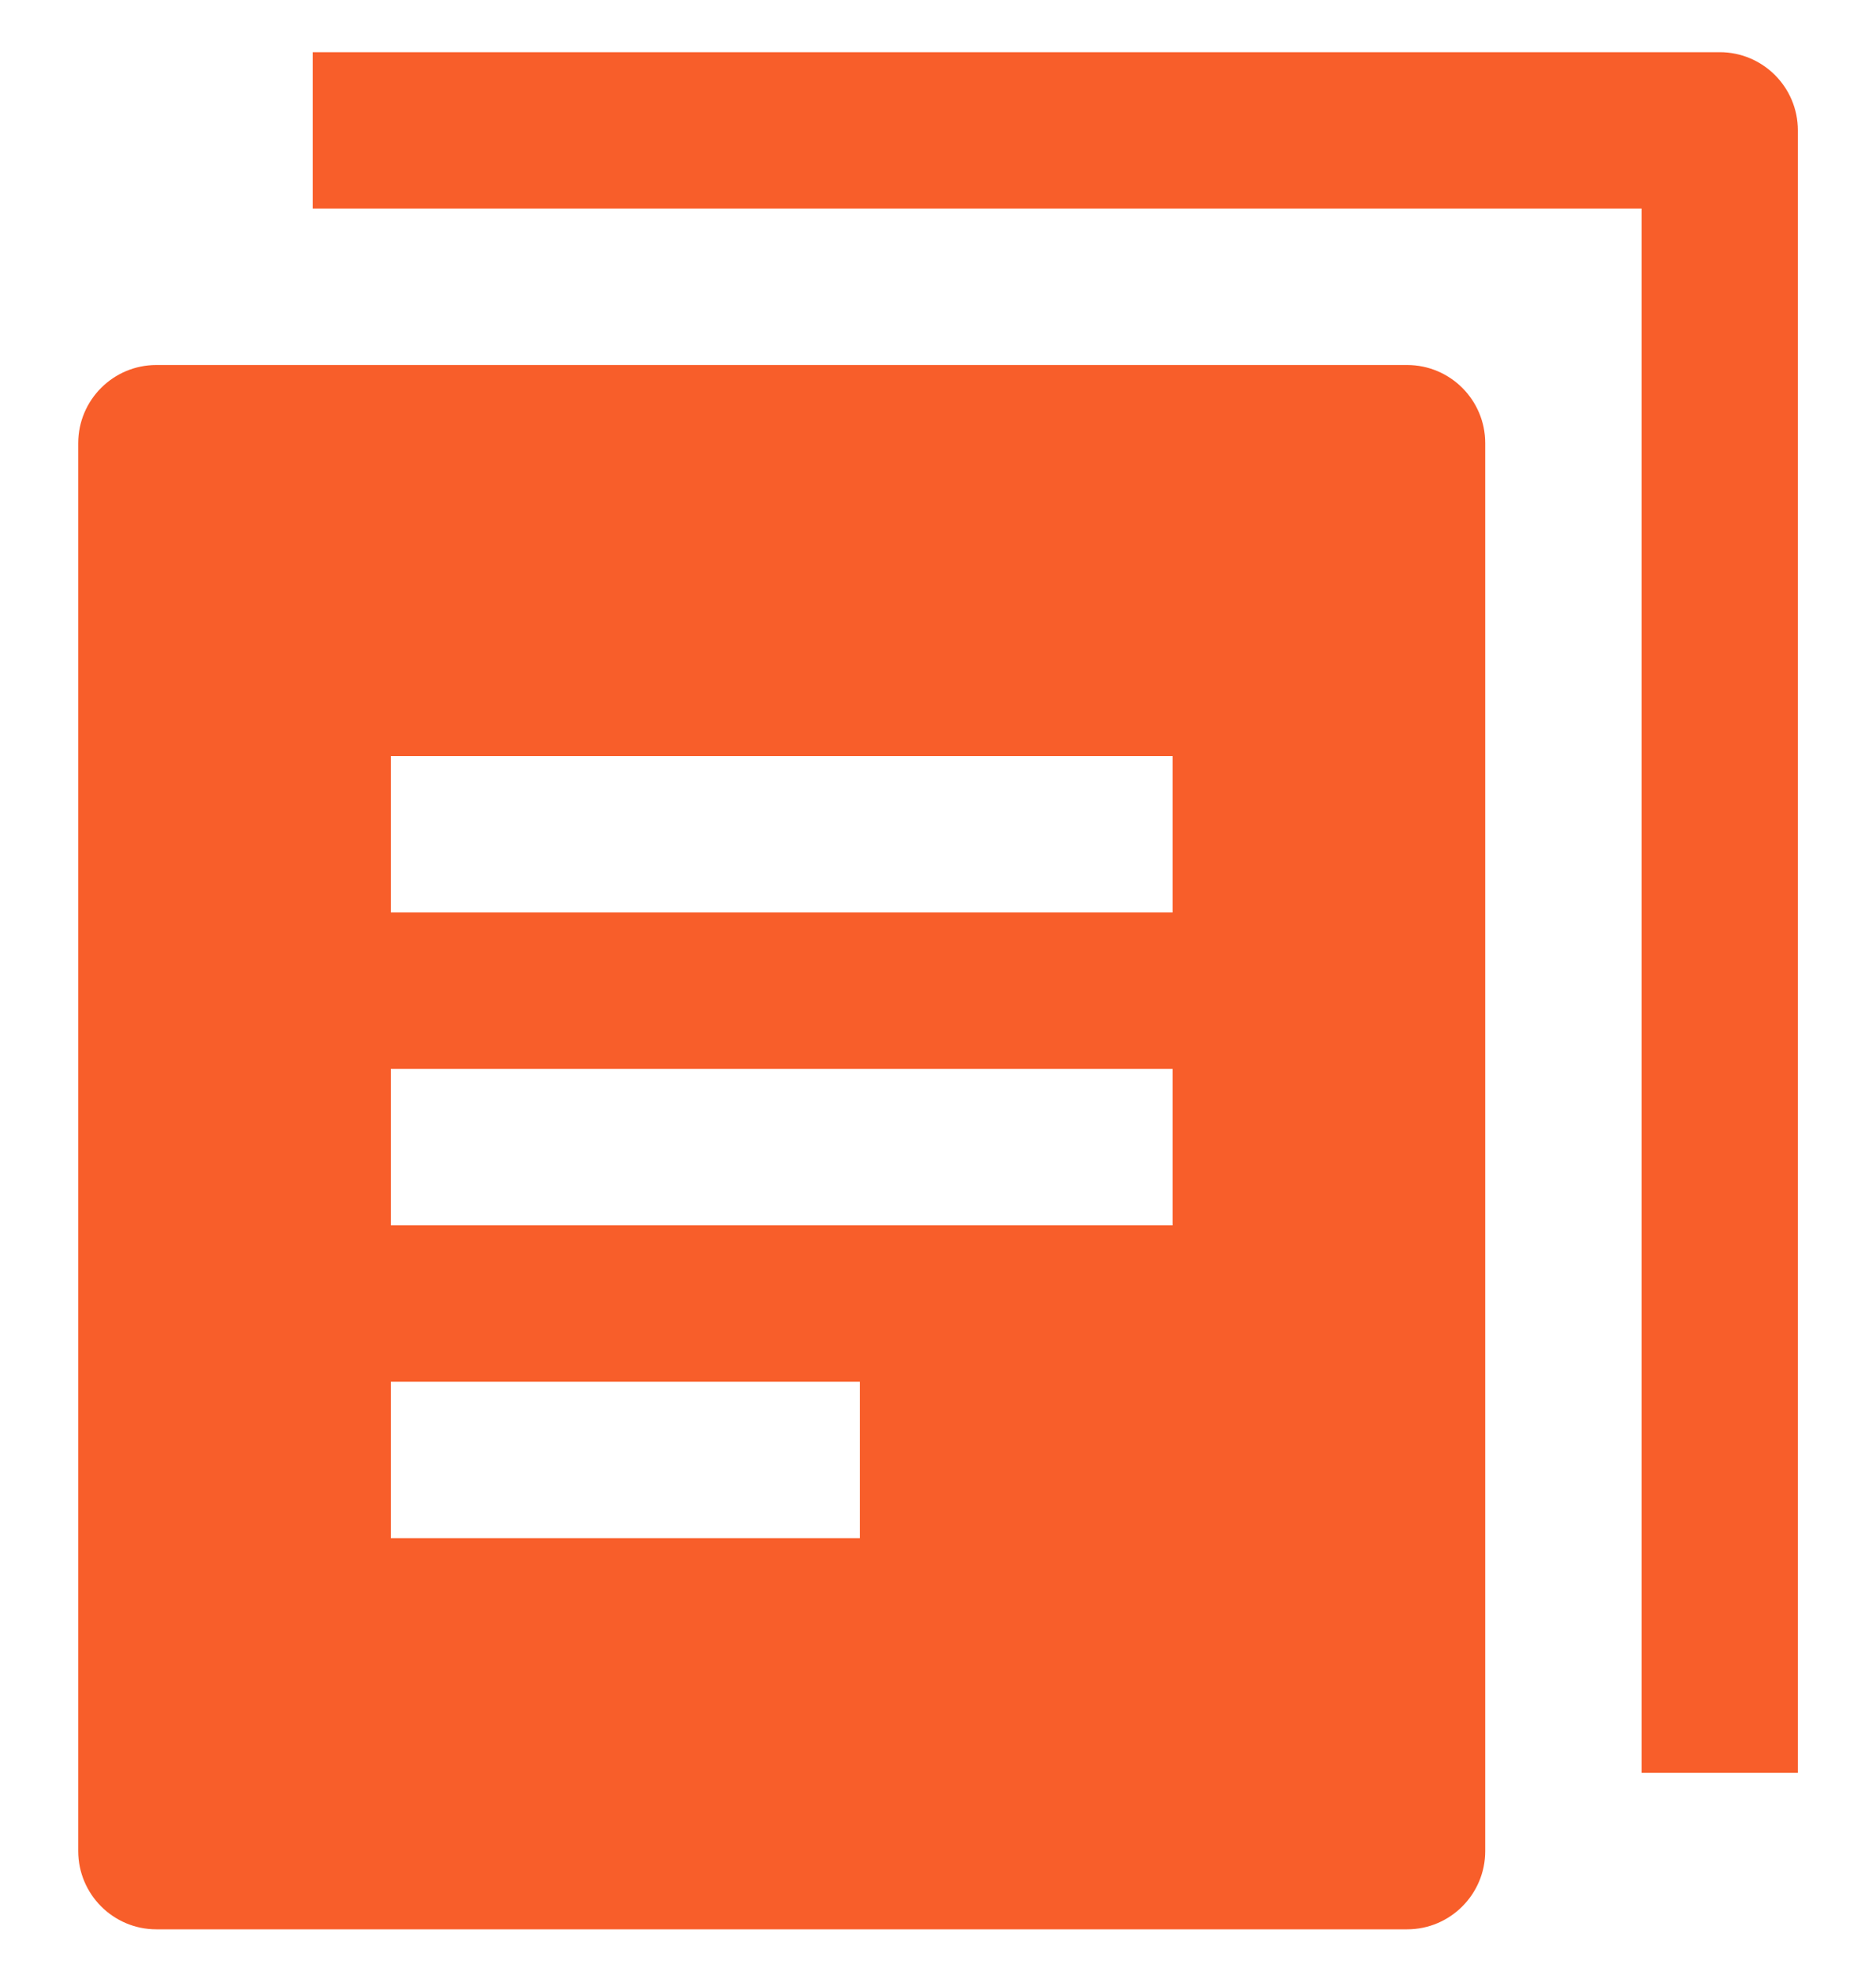 <svg width="20" height="21" viewBox="0 0 20 21" fill="none" xmlns="http://www.w3.org/2000/svg">
<g clip-path="url(#clip0_17214_17445)">
<path d="M19.167 18.889H17.501V2.222H3.334V0.556H18.334C18.794 0.556 19.167 0.929 19.167 1.389V18.889Z" fill="#F85E2A"/>
<path d="M15.001 3.889H1.667C1.207 3.889 0.834 4.262 0.834 4.722V19.722C0.834 20.182 1.207 20.556 1.667 20.556H15.001C15.461 20.556 15.834 20.182 15.834 19.722V4.722C15.834 4.262 15.461 3.889 15.001 3.889ZM9.167 16.389H4.167V14.722H9.167V16.389ZM12.501 13.056H4.167V11.389H12.501V13.056ZM12.501 9.722H4.167V8.056H12.501V9.722Z" fill="#F85E2A"/>
</g>
<defs>
<clipPath id="clip0_17214_17445">
<rect width="20" height="20" fill="white" transform="translate(0 0.556)"/>
</clipPath>
</defs>
</svg>
